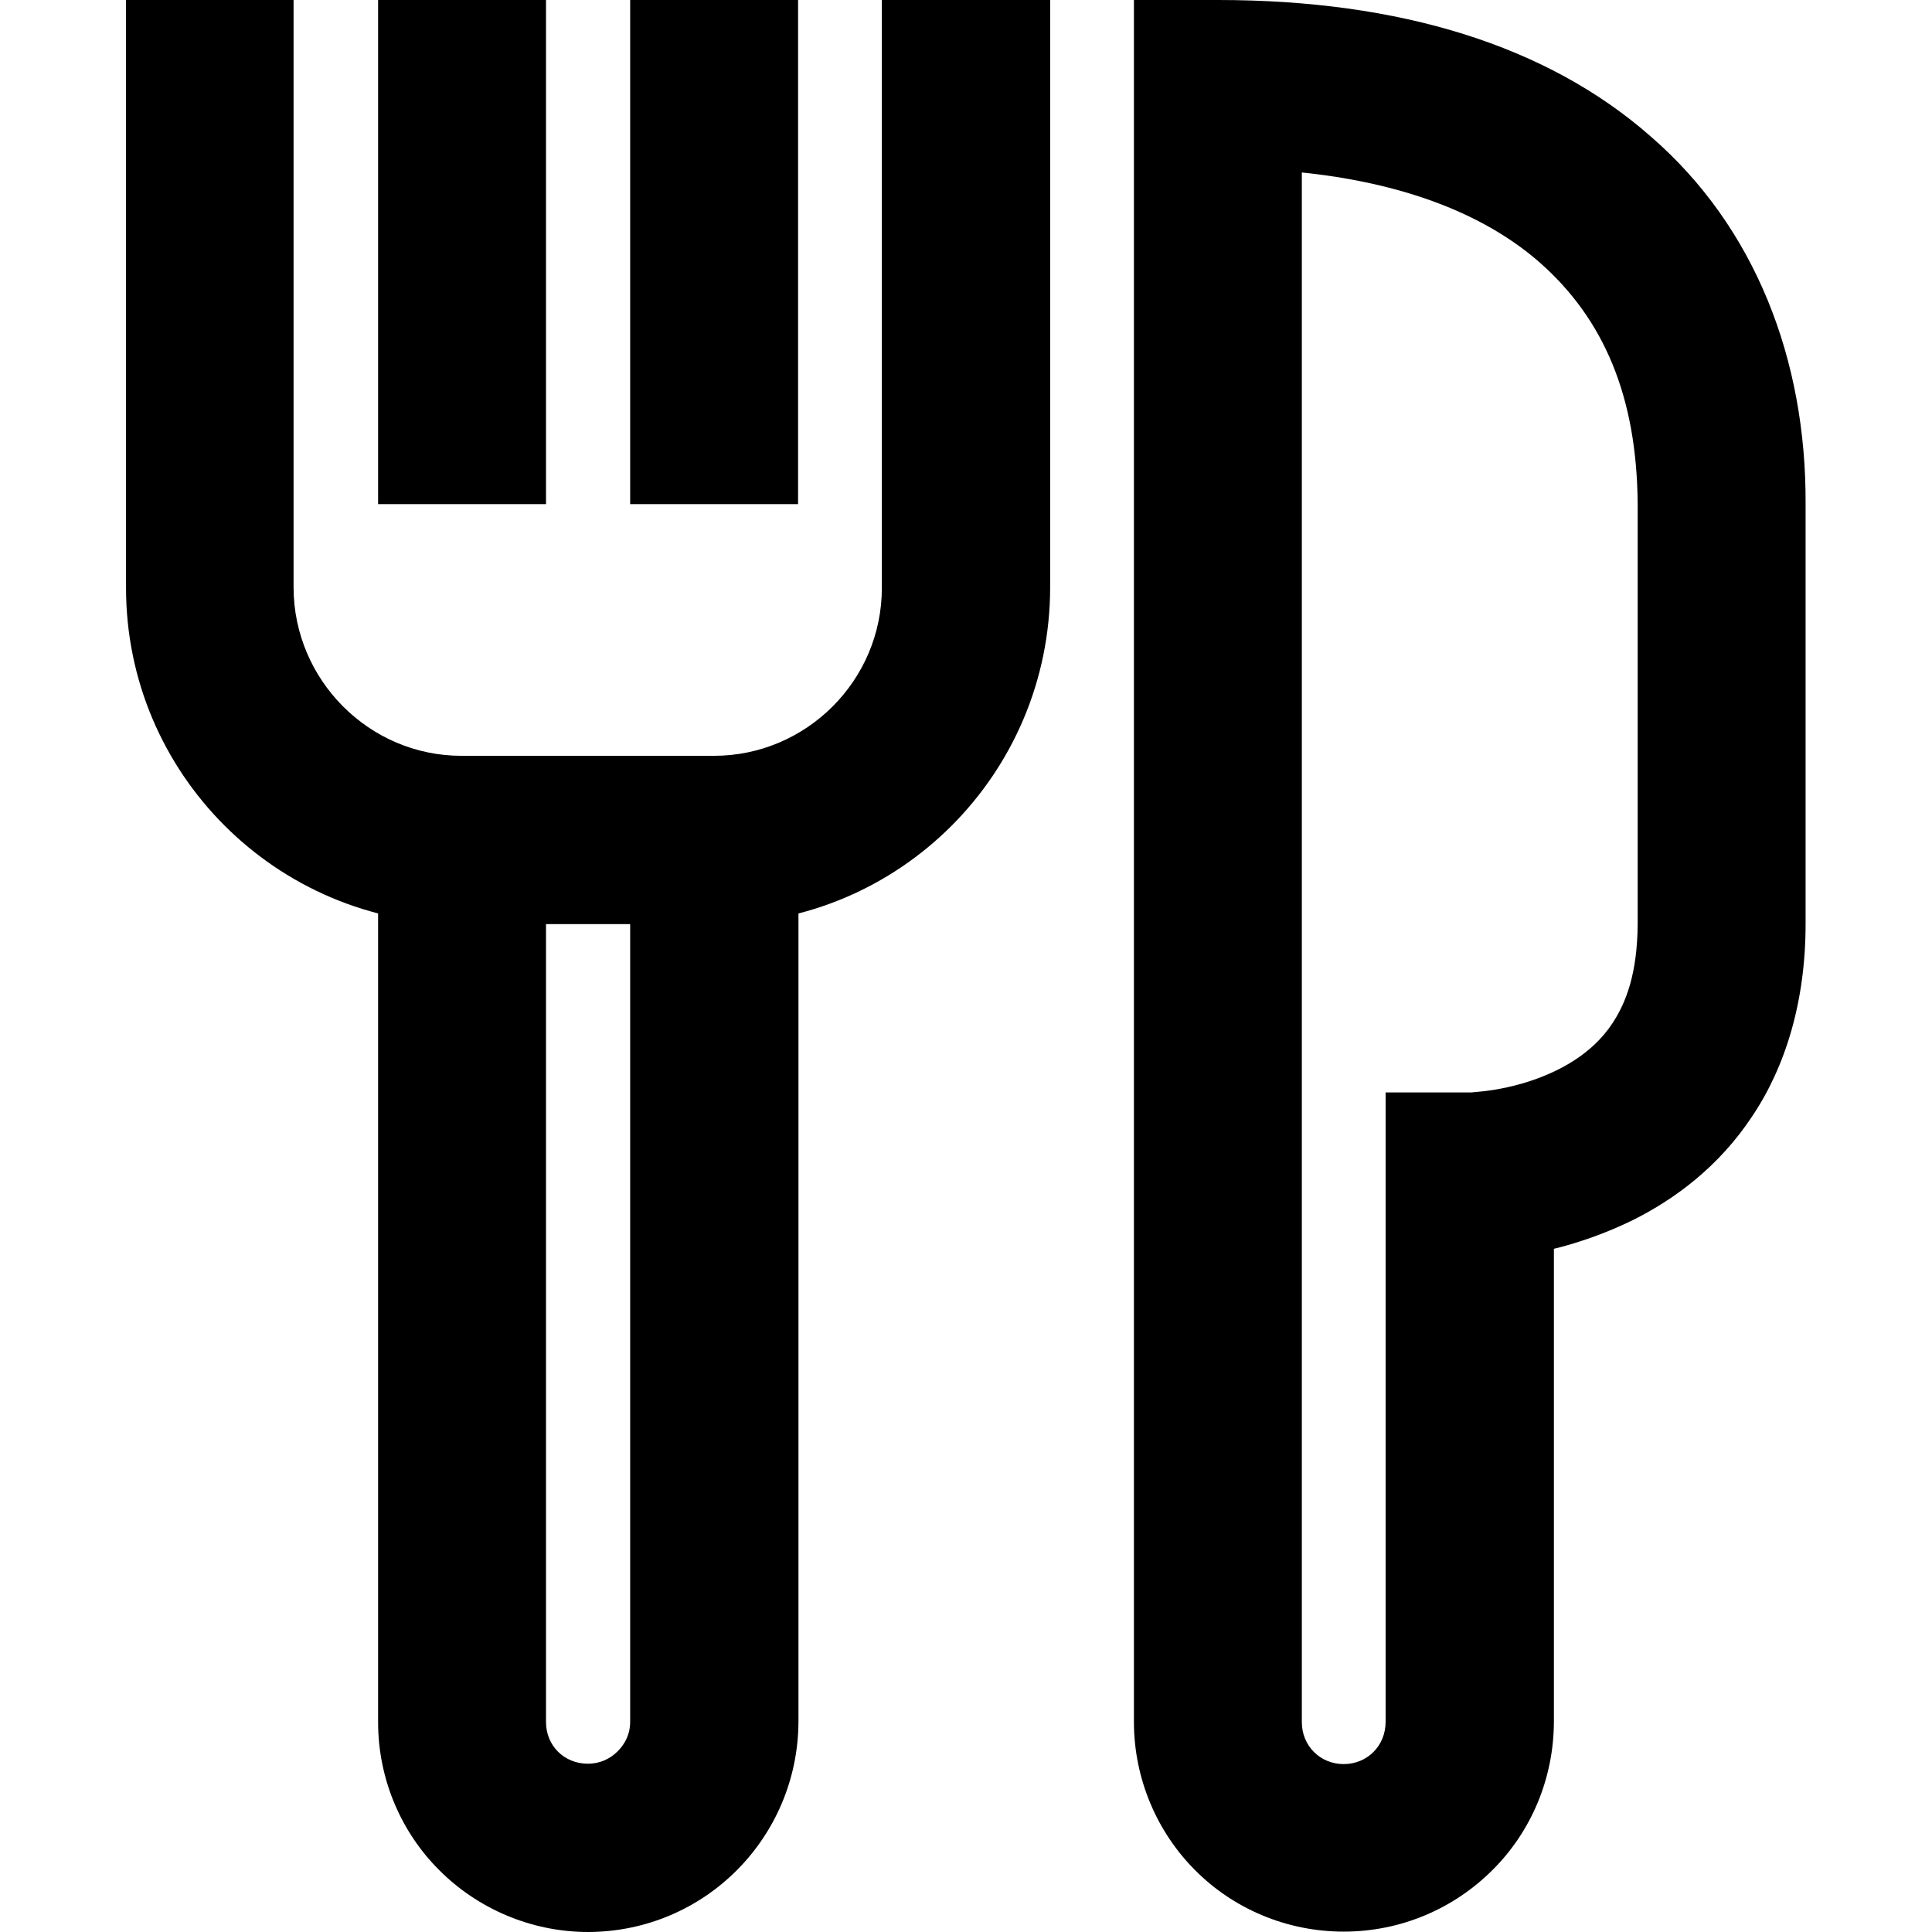 <?xml version="1.0" encoding="utf-8"?>
<!-- Generator: Adobe Illustrator 24.1.1, SVG Export Plug-In . SVG Version: 6.00 Build 0)  -->
<svg version="1.1" id="Layer_1" xmlns="http://www.w3.org/2000/svg" xmlns:xlink="http://www.w3.org/1999/xlink" x="0px" y="0px"
	 viewBox="0 0 512 512" style="enable-background:new 0 0 512 512;" xml:space="preserve">
<g>
	<path d="M233.7,0v155.8c0,24.6-20.1,44.5-44.5,44.5h-66.9c-24.5,0-44.4-20.1-44.5-44.5V0H33.4v155.8c0,49.1,39.8,89,89,89.1h66.9
		c49.1,0,88.9-39.8,89-89.1V0H233.7L233.7,0z M144.7,133.6c0,0,0-10,0-22.1V0h-44.5l0,111.5c0,12,0,22.1,0,22.1H144.7L144.7,133.6z
		 M211.5,133.6c0,0,0-10,0-22.1V0H167v111.5c0,12,0,22.1,0,22.1H211.5L211.5,133.6z M100.2,222.6v233.8c0,15.2,6.2,29.3,16.3,39.3
		c10,10,24.1,16.3,39.4,16.3c30.9-0.1,55.5-25,55.7-55.6V222.6H167v233.8c0,2.9-1.2,5.6-3.3,7.7c-2.1,2.1-4.8,3.3-7.9,3.3
		c-6.4,0-11.1-4.9-11.1-11V222.6H100.2L100.2,222.6z M322.8,378.4h-22.3v77.9c0,15.2,6.2,29.3,16.2,39.3
		c10,10.1,24.1,16.3,39.4,16.3c15.3,0,29.3-6.2,39.4-16.3c10.1-10,16.3-24.1,16.3-39.5V311.7h-22.3v22.3c1.9-0.1,21.3,0.1,43.3-10.7
		c11-5.5,22.7-14.1,31.5-27.4c8.9-13.2,14.2-30.6,14.2-51c0-66.8,0-44.5,0-111.3c0.2-38.2-13.3-73.4-41-97.4C410,12,370.9,0,322.8,0
		h-22.3v22.3c0,0.1,0,44.5,0,111.3c0,66.8,0,155.8,0,244.9H322.8H345c0-89.1,0-178.1,0-244.9c0-66.8,0-111.1,0-111.3h-22.3v22.3
		c41,0,68.6,10.2,85.5,25.1c16.8,14.9,25.6,35.3,25.8,63.9c0,66.8,0,44.5,0,111.3c-0.1,13-3,20.7-6.7,26.3
		c-5.4,8.2-14.3,13-23.1,15.7c-4.3,1.3-8.3,2-11.1,2.3l-3.1,0.3l-0.6,0l0.1,4.9v-4.9l-0.1,0l0.1,4.9v-4.9h-22.3v166.8
		c0,6.4-4.9,11.2-11.1,11.2c-6.3,0-11.1-4.9-11.1-11.1v-77.9H322.8z"/>
</g>
</svg>
